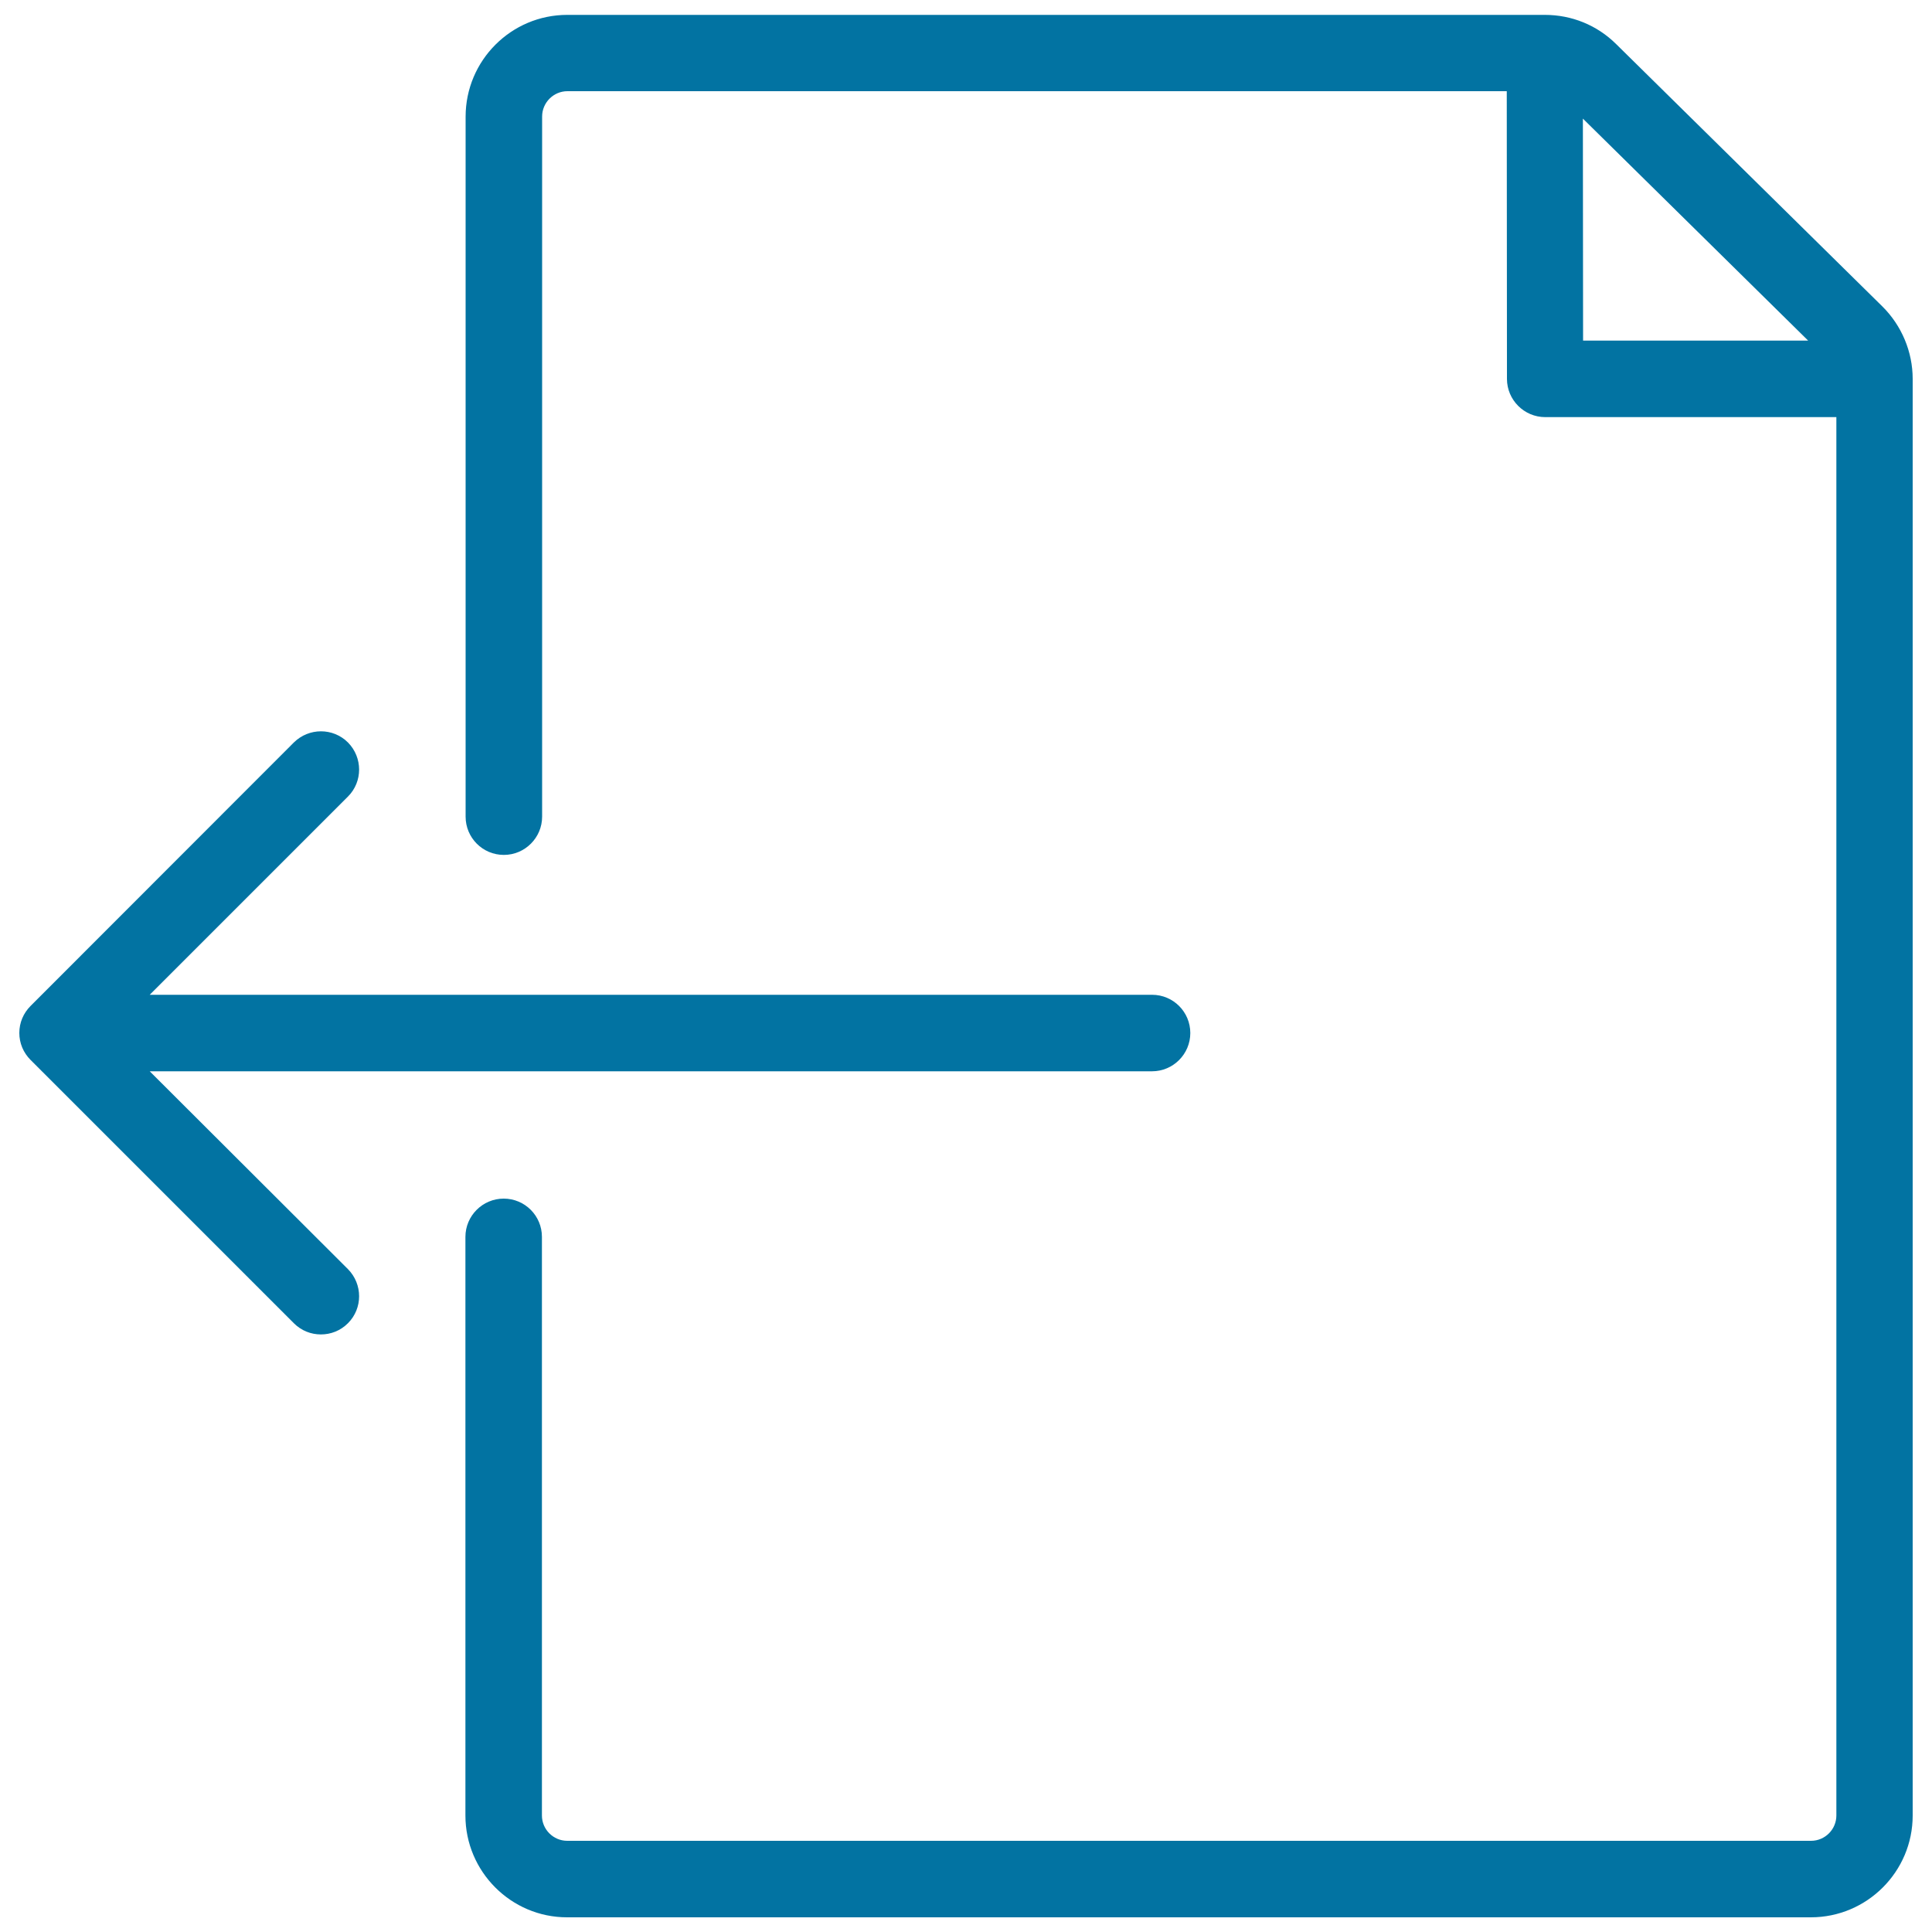 <svg xmlns="http://www.w3.org/2000/svg" viewBox="0 0 1000 1000" style="fill:#0273a2">
<title>Thin  File Document Export SVG icon</title>
<path d="M77.5,554.5h518.8c10.9,0,19.8-8.9,19.8-19.8s-8.8-19.8-19.8-19.8H77.5l102.6-102.6c7.7-7.7,7.7-20.2,0-28c-7.7-7.7-20.2-7.7-28,0L15.8,520.7c-1.8,1.8-3.3,4-4.3,6.4c-2,4.8-2,10.3,0,15.1c1,2.4,2.5,4.6,4.3,6.4l136.3,136.3c3.9,3.9,8.9,5.8,14,5.8s10.1-1.9,14-5.8c7.7-7.7,7.7-20.2,0-28L77.5,554.5z"/><path d="M974.3,158.6L836.5,22.8c-9.9-9.8-23-15.1-36.9-15.1h0H293.6c-29,0-52.6,23.6-52.6,52.7v362.3c0,10.9,8.8,19.8,19.8,19.8c10.9,0,19.8-8.9,19.8-19.8V60.3c0-7.2,5.9-13.1,13.1-13.1h486.2l0.1,148.9c0,10.9,8.9,19.8,19.8,19.8h150.7v723.8c0,7.2-5.9,13.1-13.1,13.1H293.6c-7.2,0-13.1-5.9-13.1-13.1V640.2c0-10.9-8.8-19.8-19.8-19.8c-10.9,0-19.8,8.9-19.8,19.8v299.5c0,29,23.6,52.7,52.6,52.7h643.8c29,0,52.7-23.6,52.7-52.7V196.1C990,182.1,984.3,168.5,974.3,158.6z M819.3,61.4l116.6,114.9H819.4L819.3,61.4z"/>
</svg>